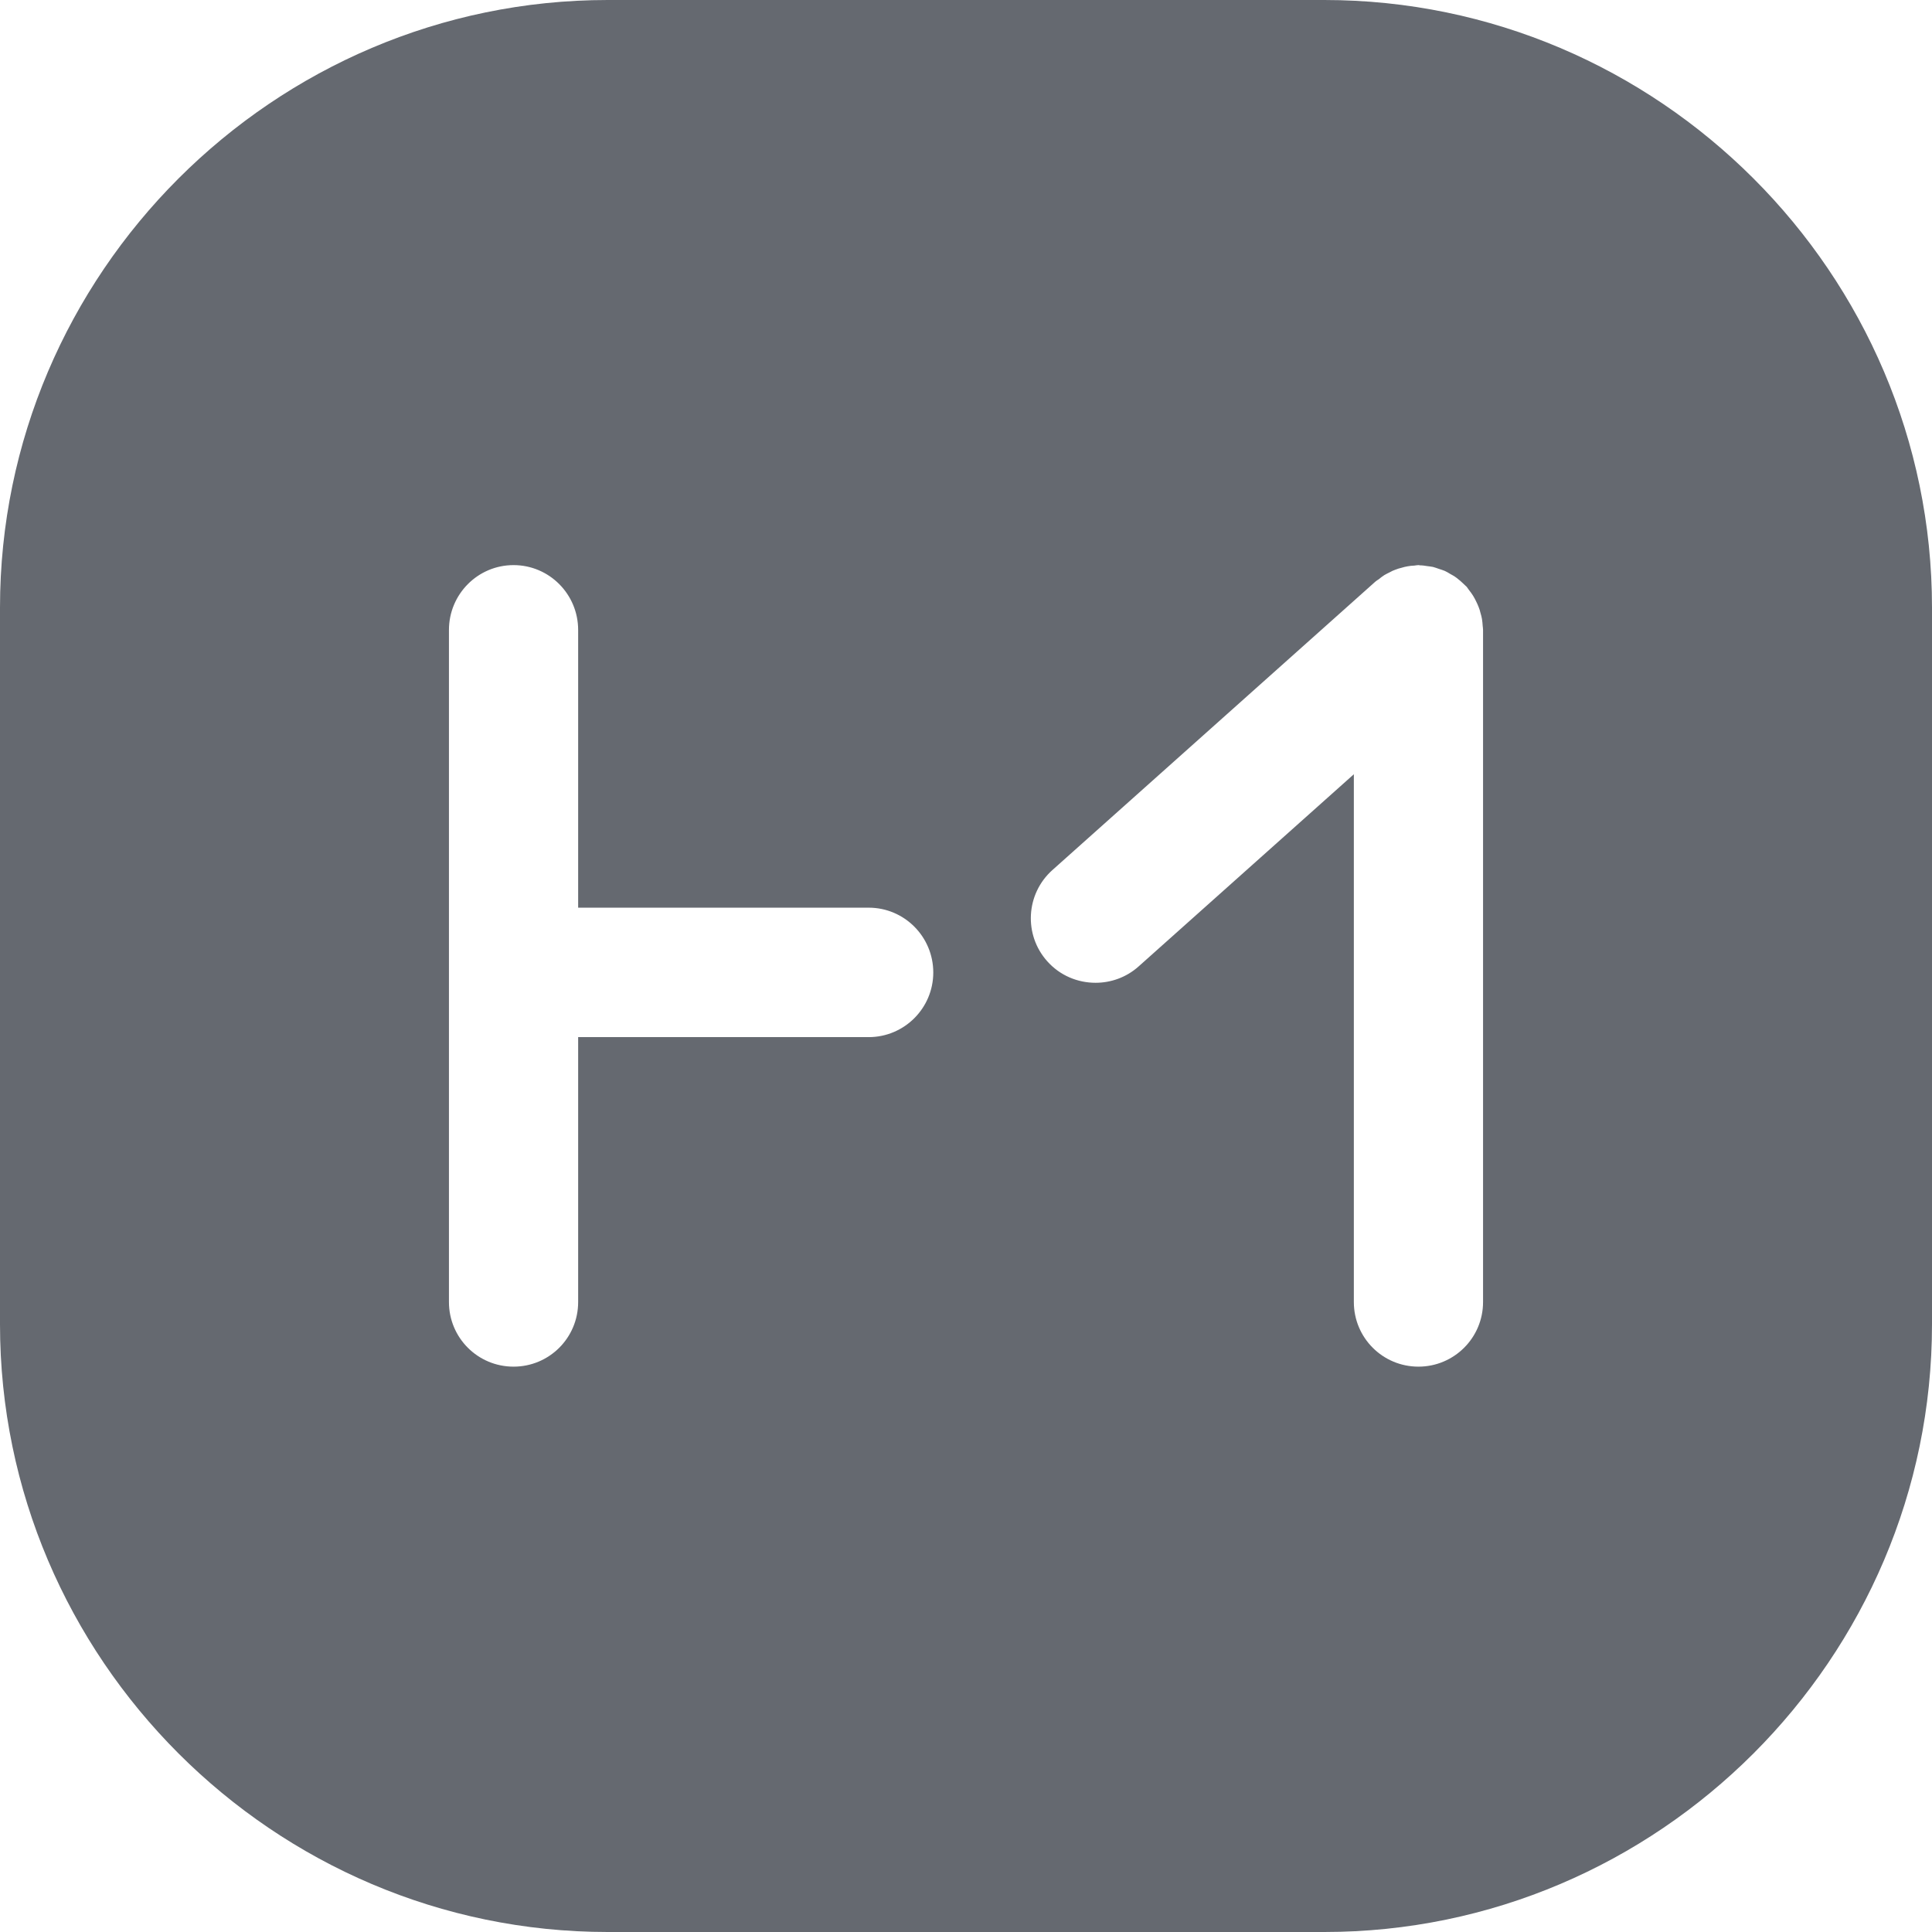 <svg width="16" height="16" xmlns="http://www.w3.org/2000/svg"><path d="M12.282 10.783c0 .296-.24.535-.535.535-.296 0-.535-.239-.535-.535V6.412L9.429 8.004c-.102.091-.23.135-.356.135-.147 0-.294-.059-.4-.178-.197-.22-.178-.559.043-.756l2.674-2.388c.009-.008.018-.013.027-.019.015-.013.031-.024.047-.035.014-.008.029-.016.044-.023.016-.009.032-.017.048-.022.017-.007.034-.012.051-.016.016-.005.032-.009.05-.012.019-.004.037-.005.056-.006.011-.001.022-.004.034-.004.005 0 .01.002.014.002.02 0 .038.003.057.006.016.002.033.004.049.007.017.004.033.011.049.016.017.006.033.01.049.017.016.007.03.016.045.025.015.009.031.016.045.027.014.009.025.021.038.03.014.013.029.026.042.039.003.004.008.007.011.01.008.009.012.019.02.028.012.015.023.03.033.046.009.014.017.03.024.044.008.016.016.033.022.049.007.017.012.033.016.051.005.016.009.032.012.049.003.019.005.038.006.057.001.011.003.022.003.034v5.566zM7.194 8.589H4.788v2.194c0 .296-.239.535-.535.535-.296 0-.535-.239-.535-.535V5.217c0-.296.239-.537.535-.537.296 0 .535.241.535.537v2.3h2.406c.296 0 .535.241.535.537 0 .294-.239.535-.535.535zM10.967 0H5.033C2.265 0 0 2.264 0 5.032v5.935C0 13.735 2.265 16 5.033 16h5.934C13.735 16 16 13.735 16 10.967V5.032C16 2.264 13.735 0 10.967 0z" fill="#656970" fill-rule="evenodd"/></svg>
